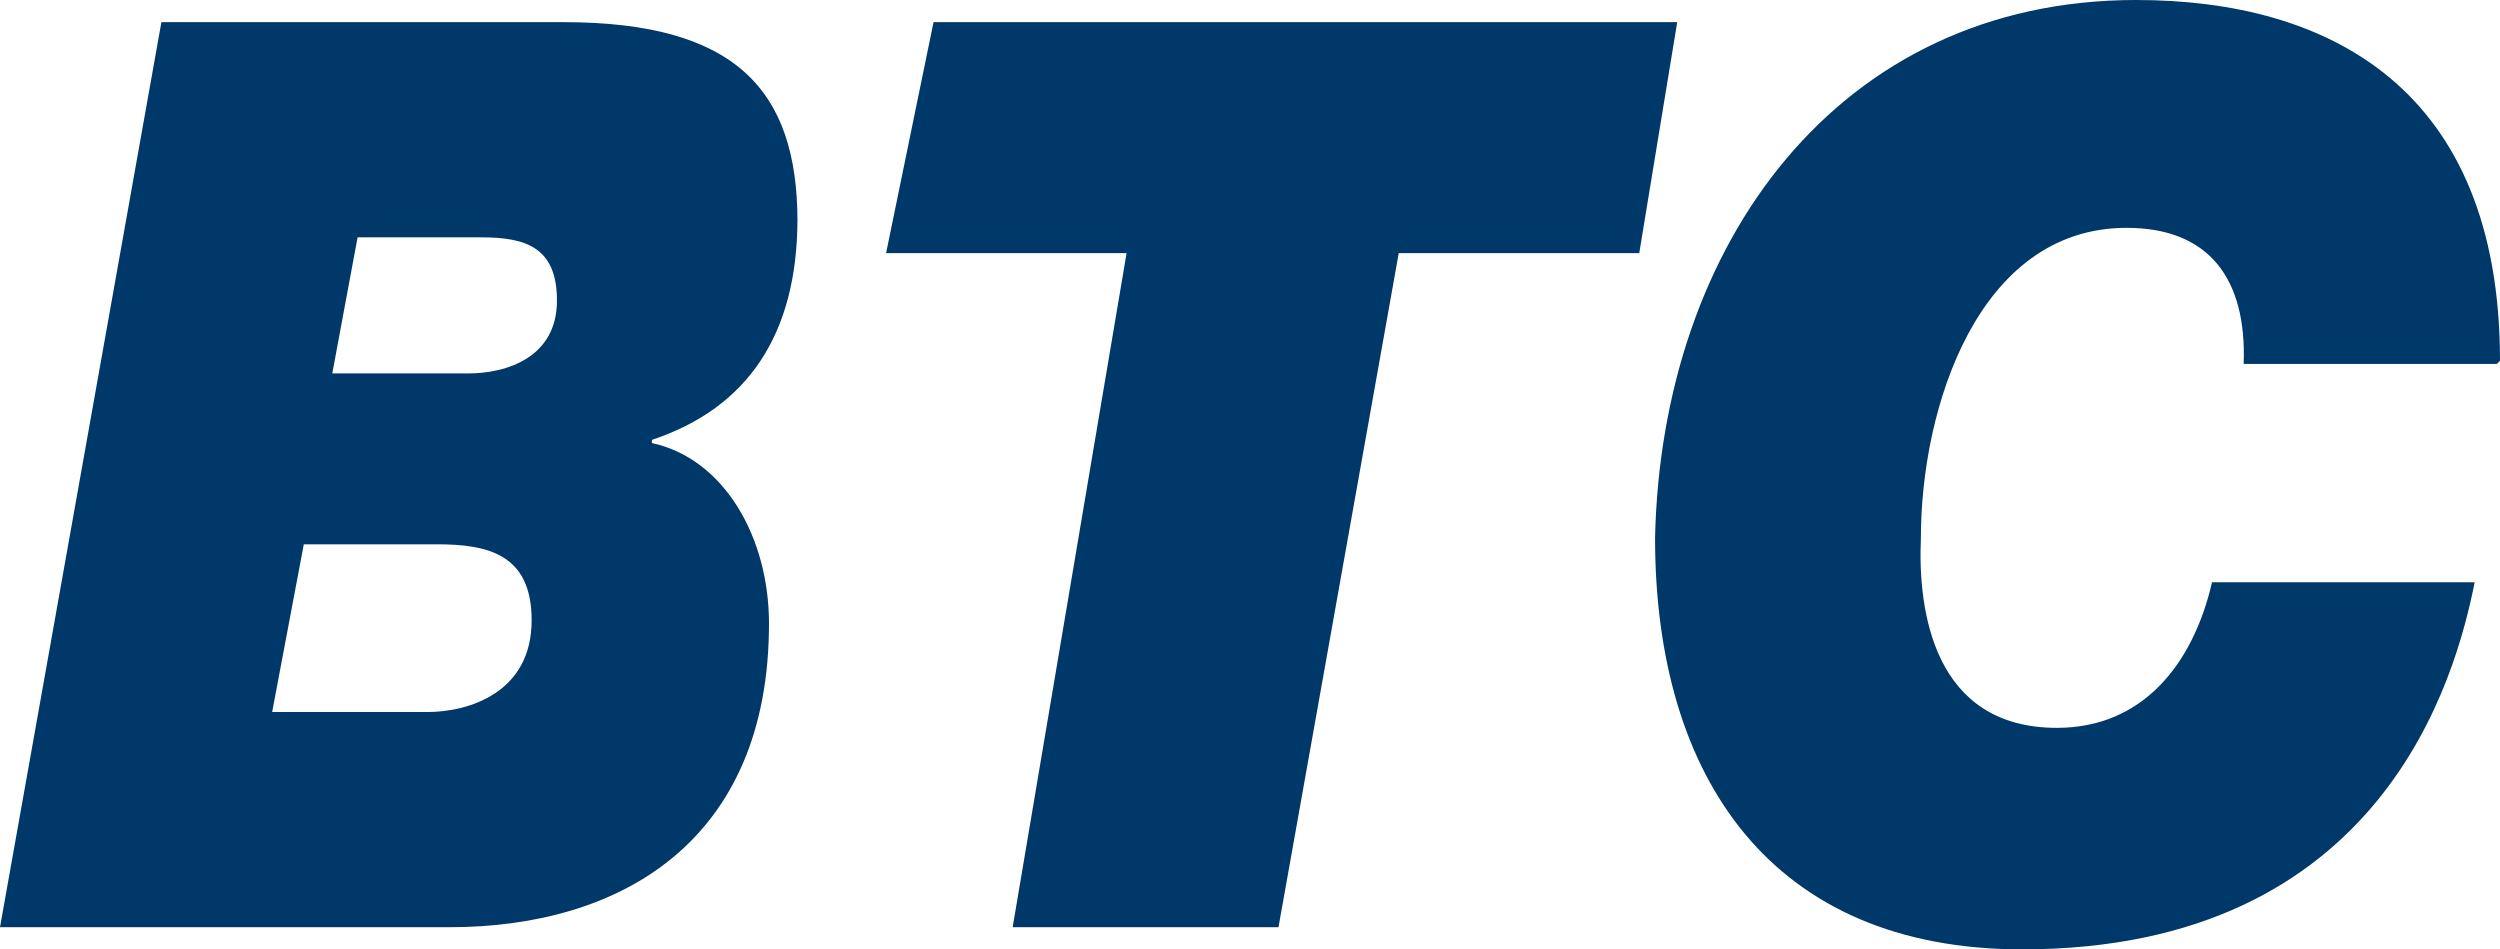<svg viewBox="0 0 79 30" xmlns="http://www.w3.org/2000/svg"><path d="M17.6 9.5c0 1.8-1.6 2.3-2.8 2.3h-4.3l.8-4.3h3.9c1.4 0 2.4.3 2.4 2Zm-8 7.7h4.2c1.6 0 3 .3 3 2.4 0 2.3-2 2.9-3.3 2.9H8.6l1-5.3ZM25.2 7c0-4.2-2-6.3-7.4-6.3H5.1L0 29.3h14.2c5.4 0 10.1-2.7 10.1-9.6 0-2.7-1.4-5.2-3.7-5.7v-.1c3-1 4.6-3.3 4.6-7Zm26.6 1L53 .7H29.5L28 8h7.6L32 29.3h8.4L44.2 8h7.6ZM79 11.4C79 2.8 73.6 0 67.5 0c-9.4 0-15 7.7-15.2 17 0 7.6 3.7 13 11.6 13 11.4 0 13.7-8.6 14.3-11.6h-8.3C69.3 21 67.7 23 65 23c-3.9 0-4.4-3.7-4.3-6 0-4.1 1.8-9.8 6.5-9.8 2.6 0 3.8 1.6 3.7 4.3h8Z" fill="#003869"/></svg>
